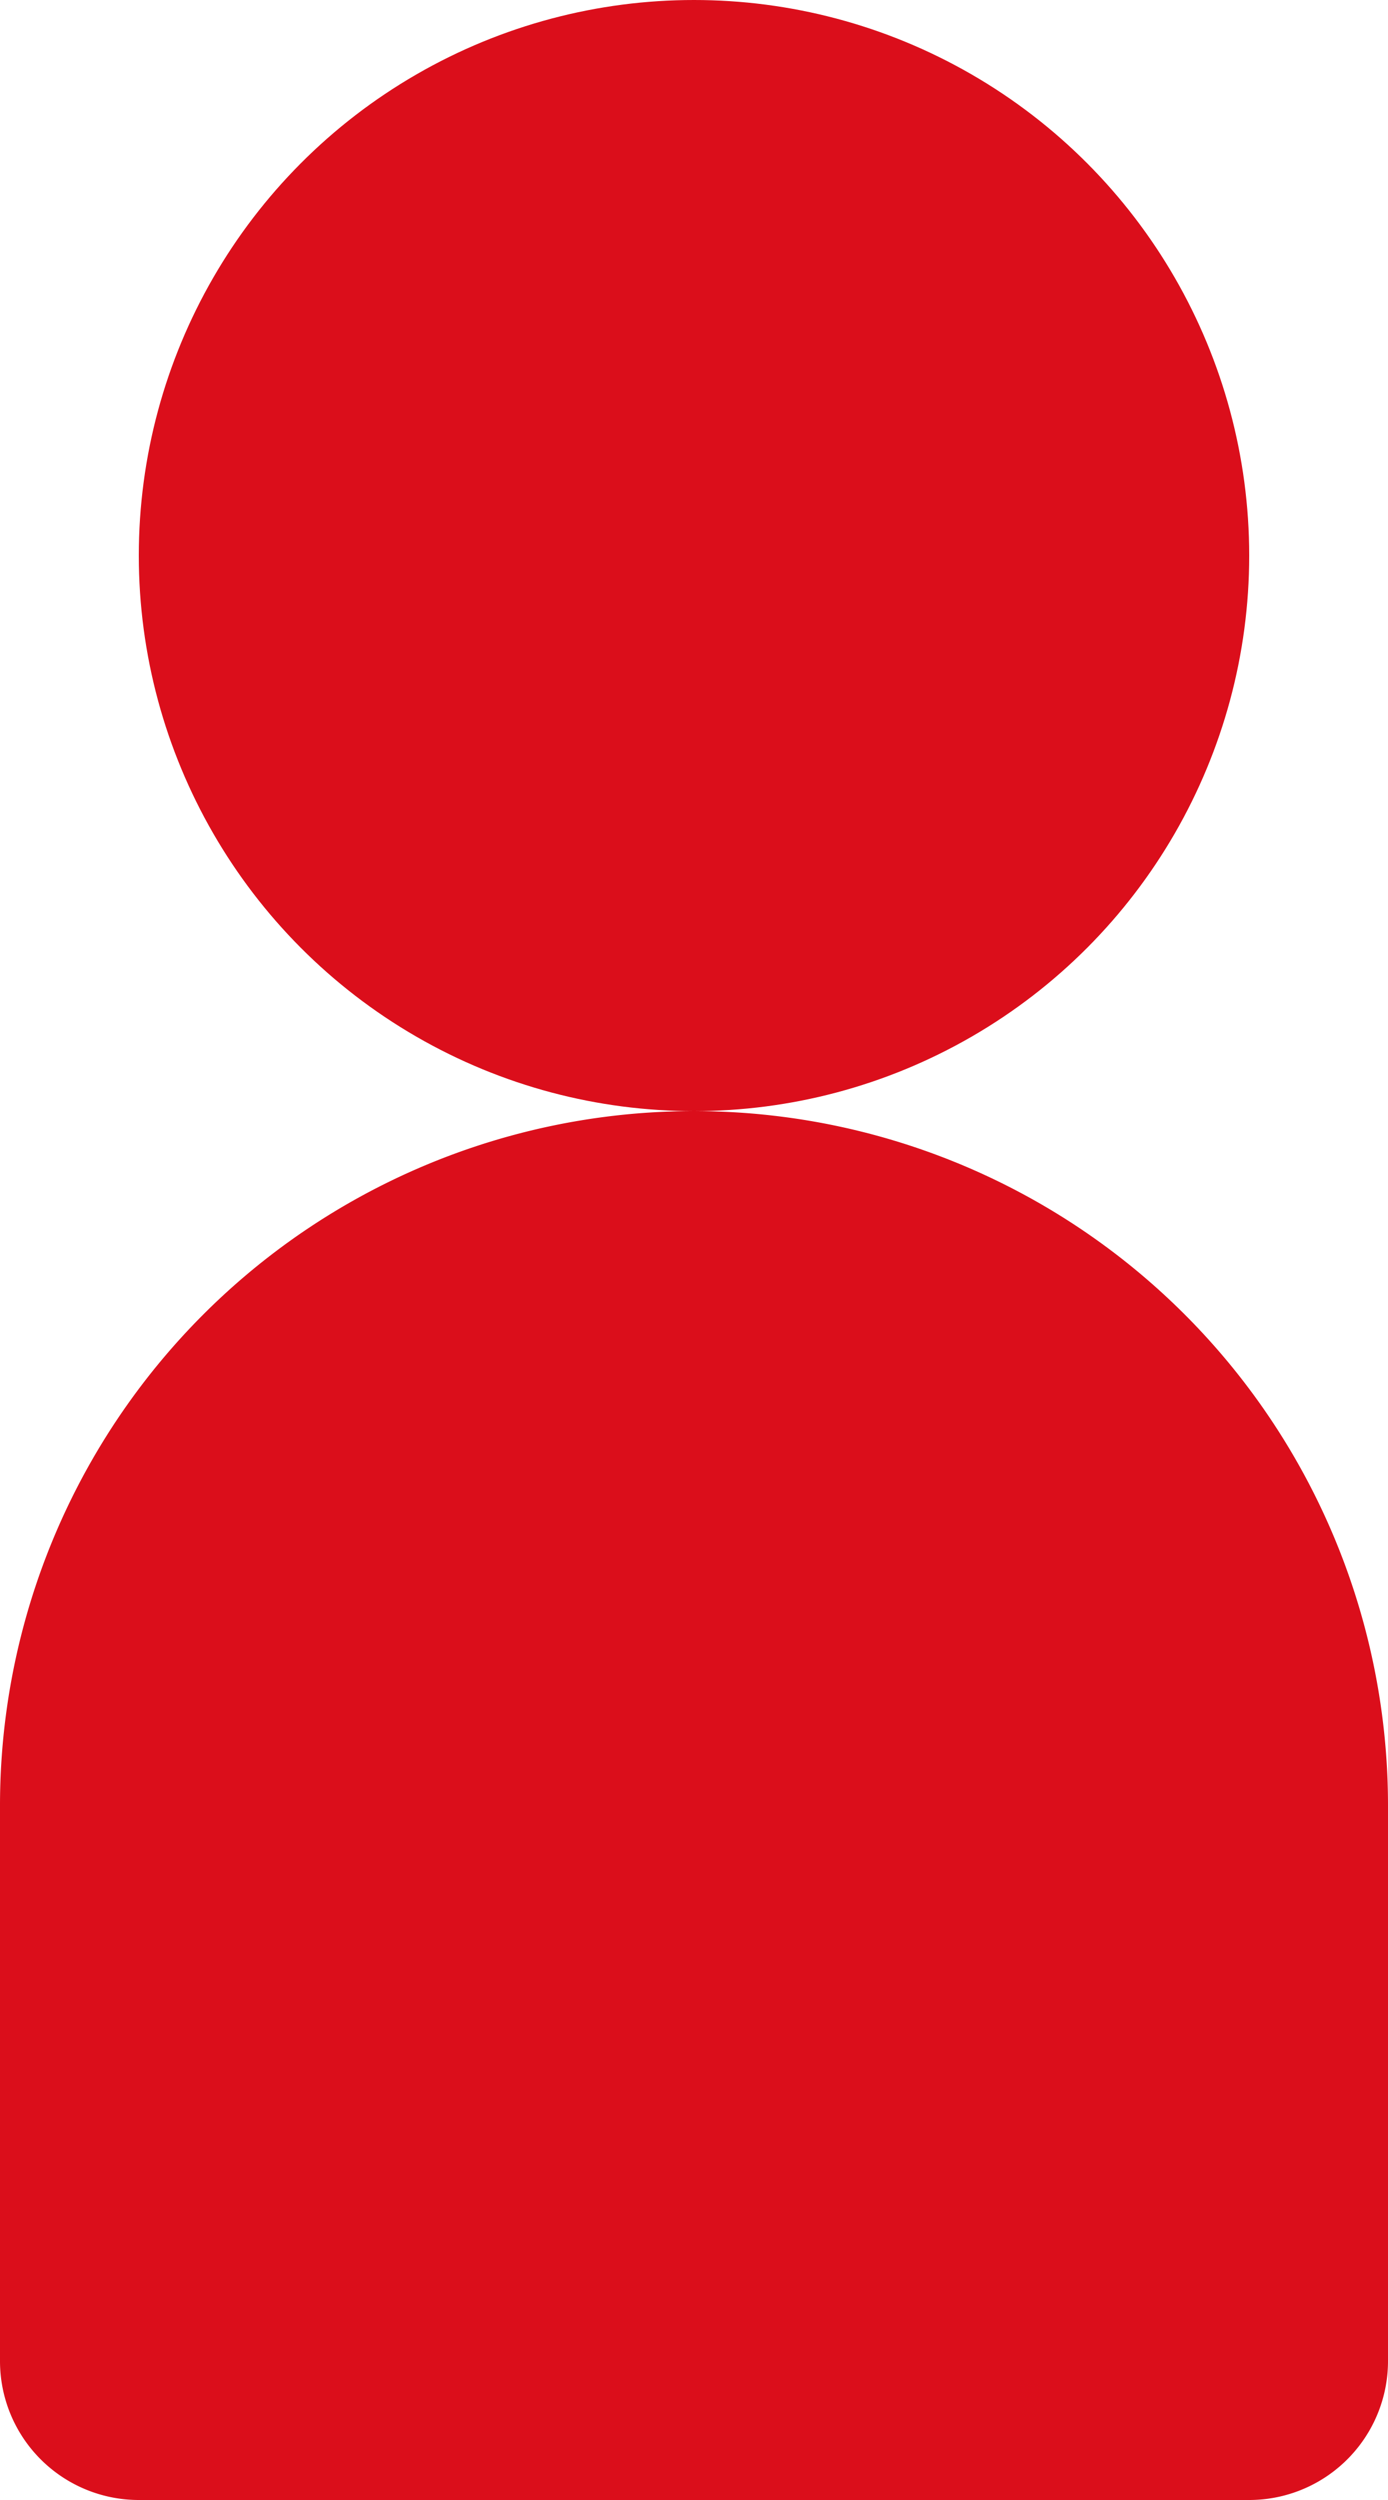 <svg xmlns="http://www.w3.org/2000/svg" width="10" height="18" viewBox="0 0 10 18">
  <g id="icon-user" transform="translate(-1401 -799)">
    <path id="Rectangle_502" data-name="Rectangle 502" d="M5,0H5a5,5,0,0,1,5,5V9a1,1,0,0,1-1,1H1A1,1,0,0,1,0,9V5A5,5,0,0,1,5,0Z" transform="translate(1401 807)" fill="#db0e1b"/>
    <circle id="Ellipse_70" data-name="Ellipse 70" cx="4" cy="4" r="4" transform="translate(1402 799)" fill="#db0e1b"/>
  </g>
</svg>

